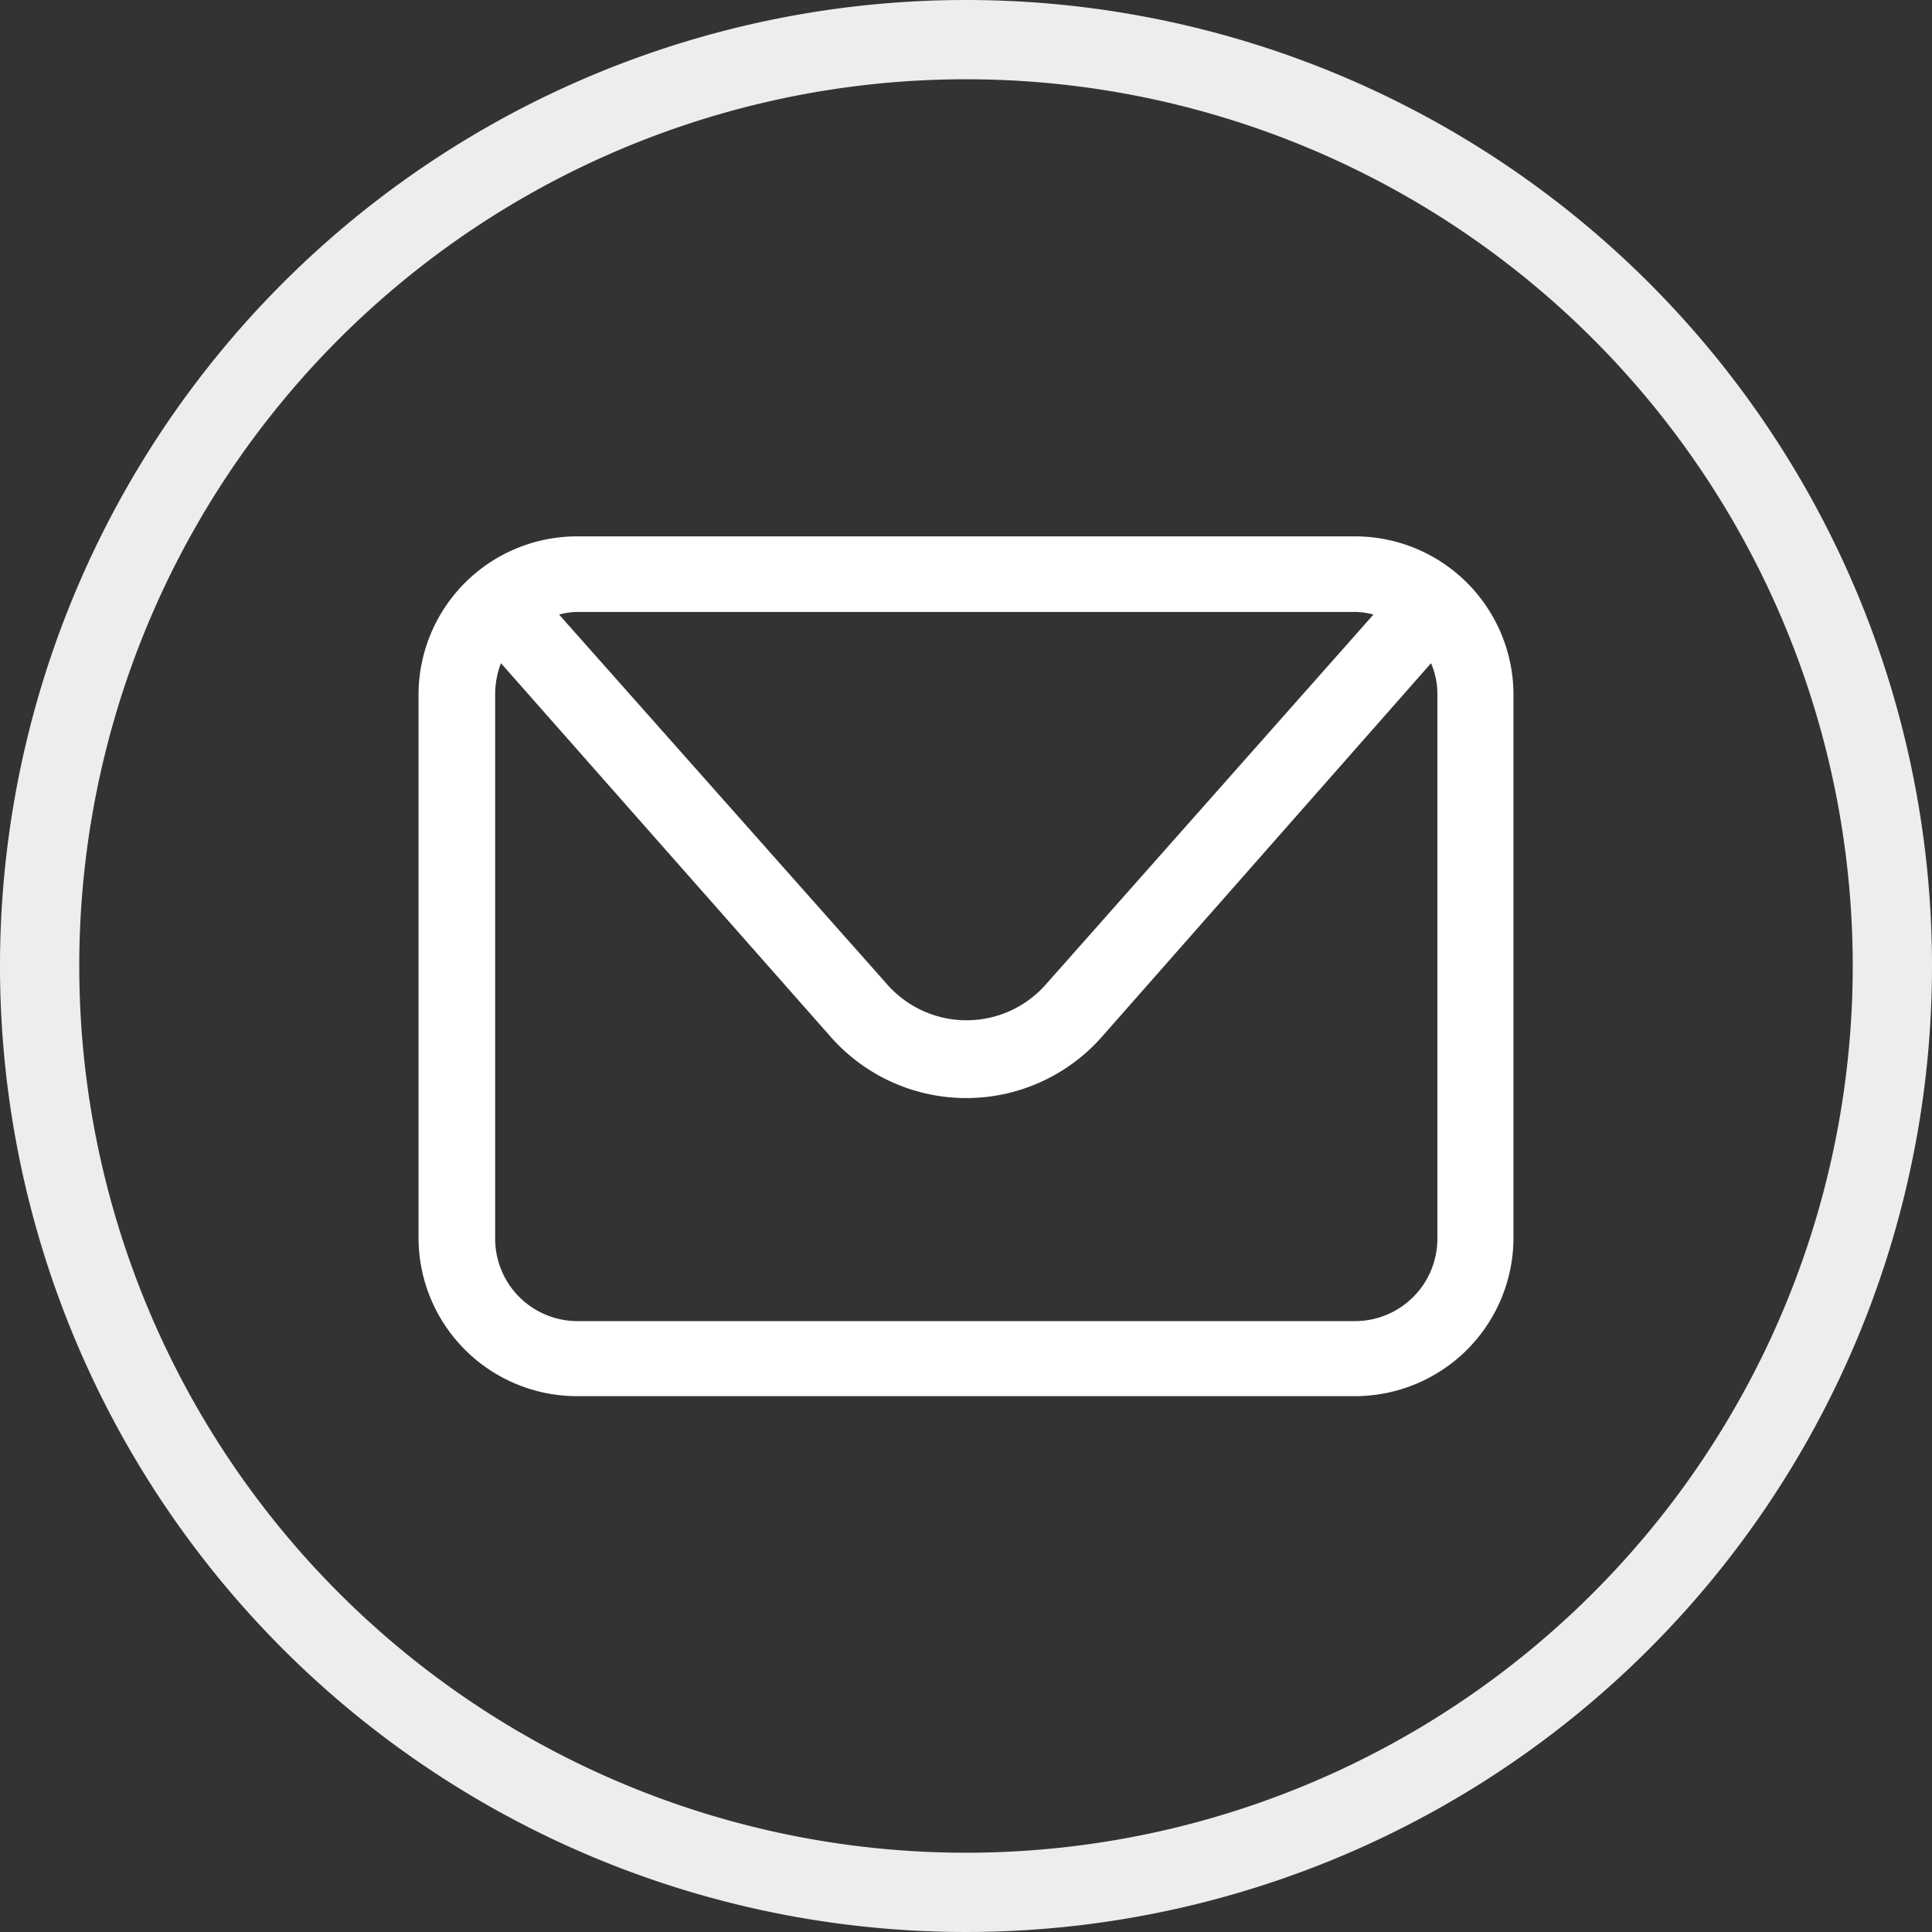 <svg xmlns="http://www.w3.org/2000/svg" viewBox="0 0 36.56 36.56"><rect x="0" y="0" width="36.56" height="36.56" fill="#333333" stroke="none"/><defs><style>.cls-1{fill:#fff;}.cls-2{fill:none;stroke:#ededed;stroke-linecap:round;stroke-miterlimit:10;stroke-width:1.5px;}</style></defs><title>aRisorsa 9icona-mail</title><g id="Livello_2" data-name="Livello 2"><g id="Livello_1-2" data-name="Livello 1"><path class="cls-1" d="M25.64,10.15H10.92a3,3,0,0,0-3,3V23.42a3,3,0,0,0,3,3H25.64a3,3,0,0,0,3-3V13.14A3,3,0,0,0,25.64,10.15Zm0,1.43a1.34,1.34,0,0,1,.35.05l-6.2,7a2,2,0,0,1-3,0l-6.21-7a1.34,1.34,0,0,1,.35-.05ZM27.2,23.42A1.56,1.56,0,0,1,25.64,25H10.92a1.56,1.56,0,0,1-1.55-1.56V13.14a1.63,1.63,0,0,1,.11-.59l6.23,7.06a3.42,3.42,0,0,0,5.15,0l6.22-7.06a1.45,1.45,0,0,1,.12.59Z"/><path class="cls-2" d="M35.81,18.28A17.53,17.53,0,1,1,18.28.75,17.53,17.53,0,0,1,35.81,18.28Z"/></g></g></svg>